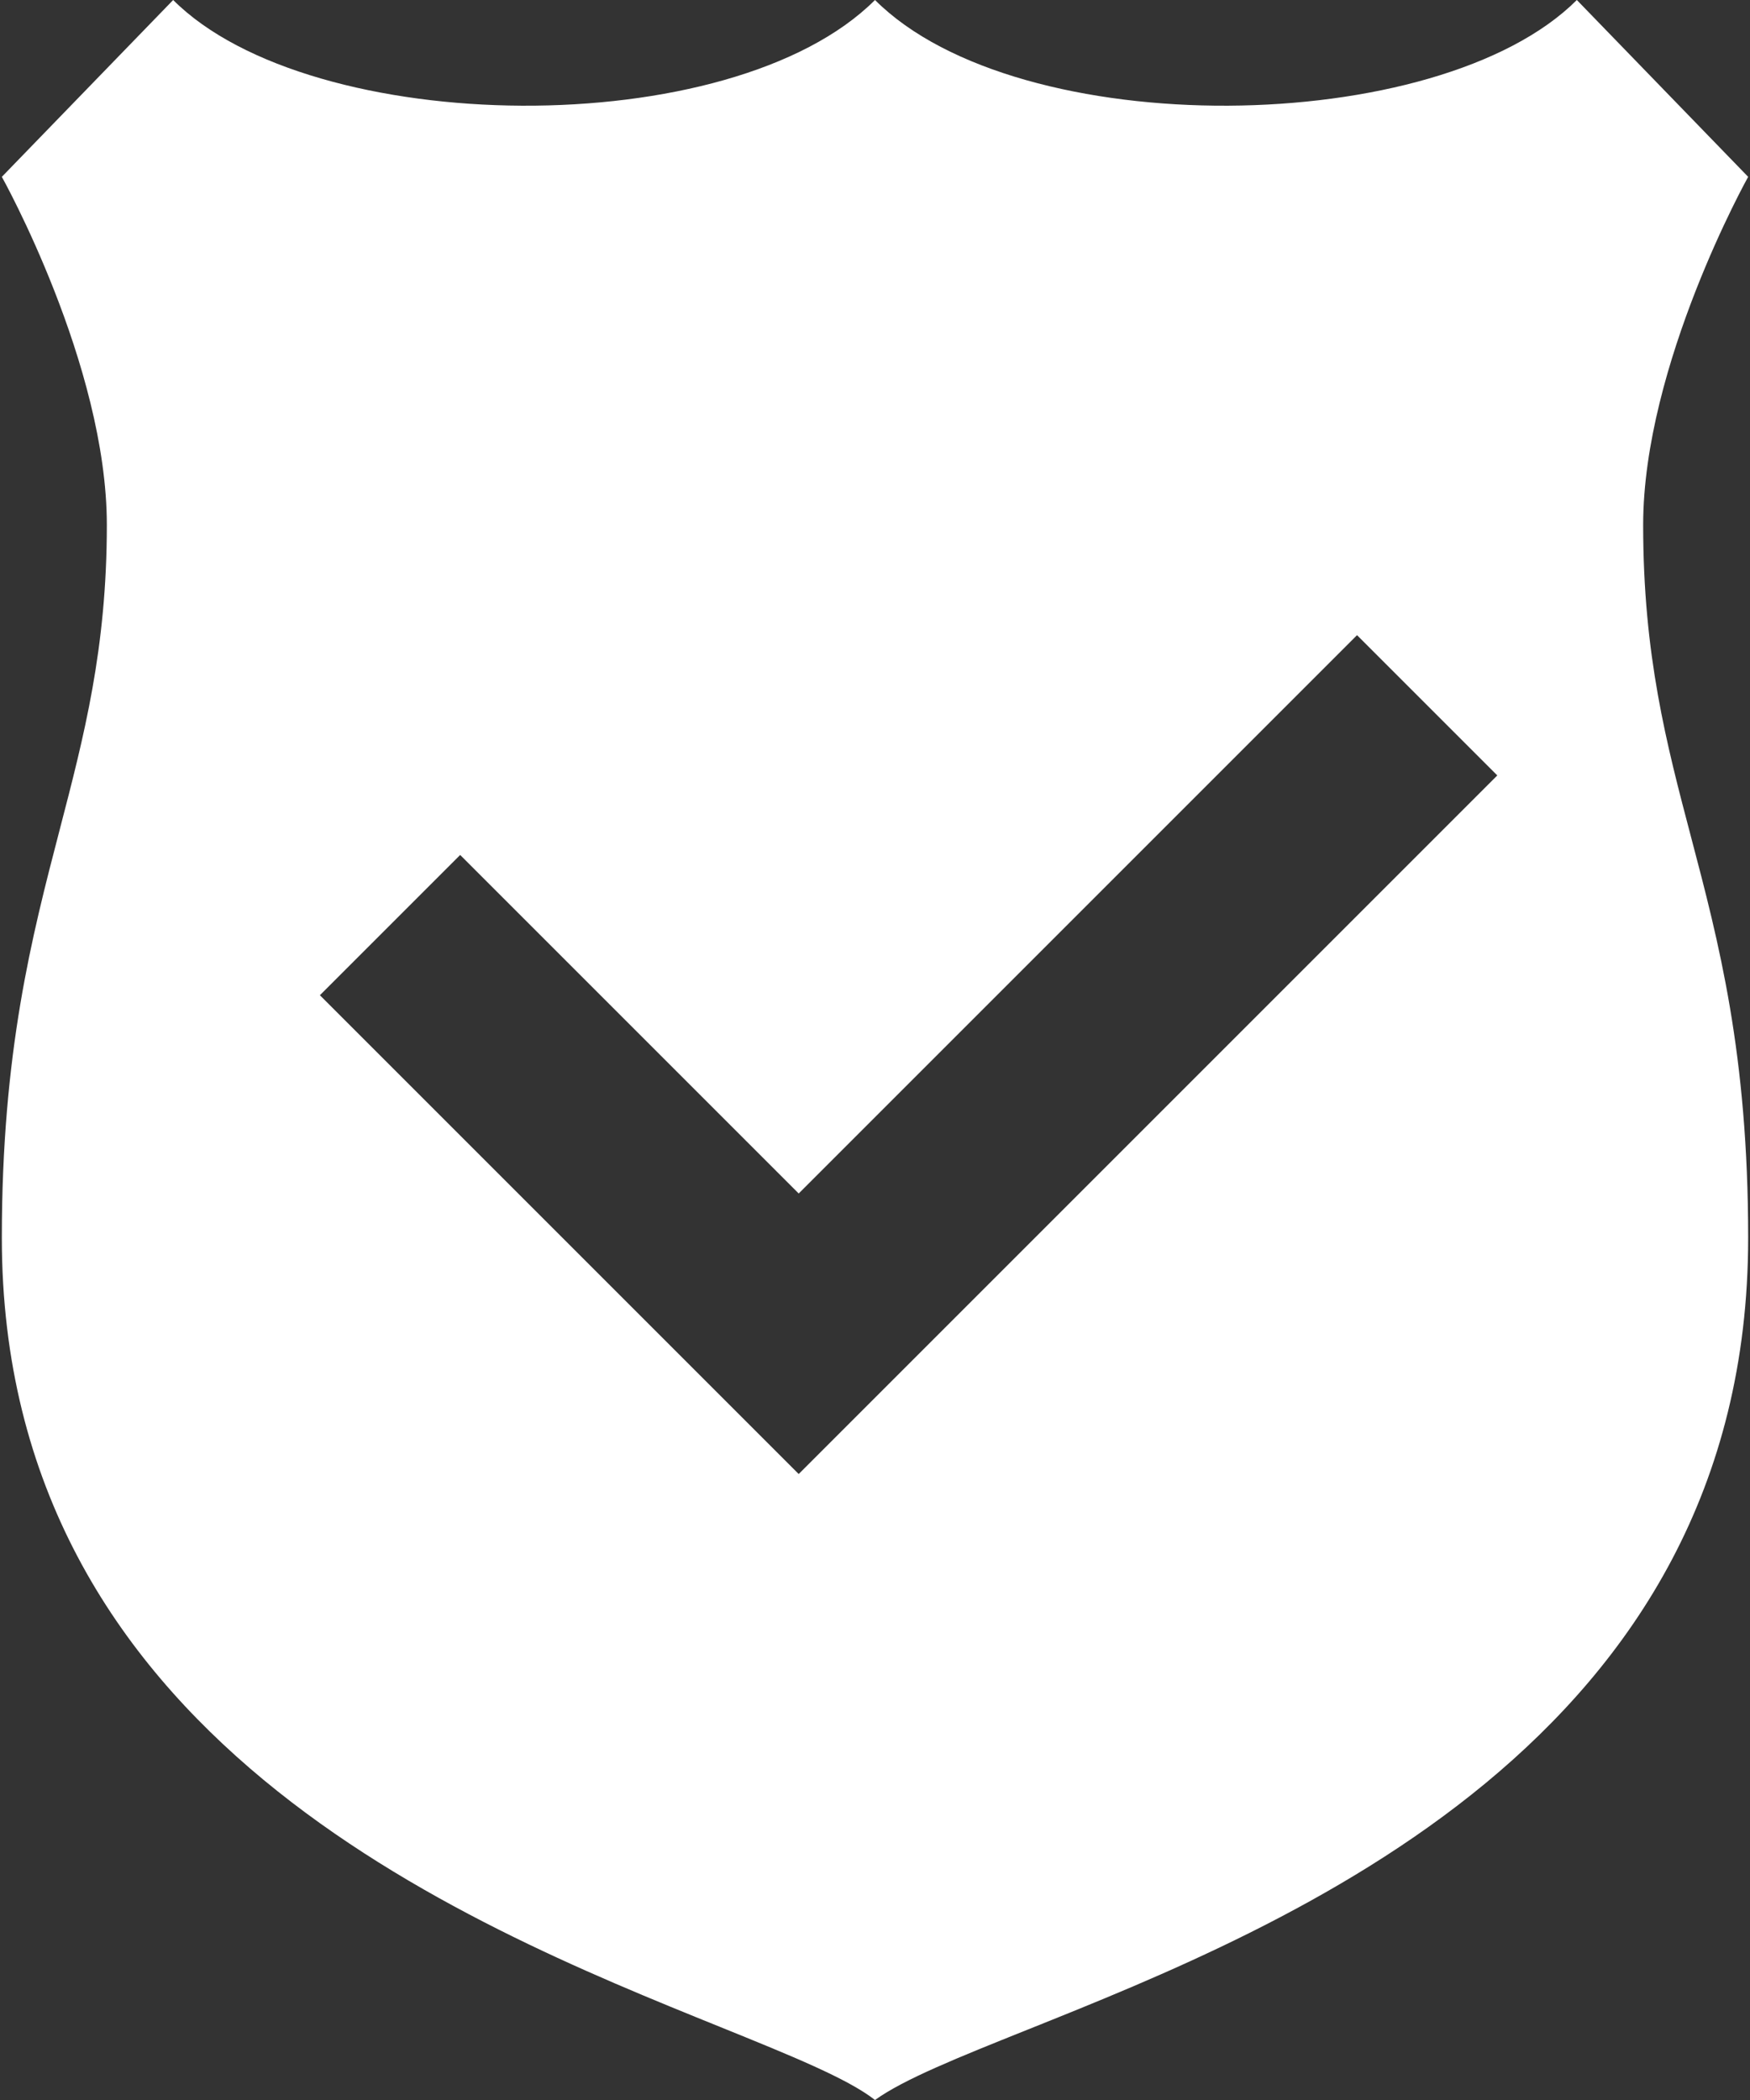 <svg width="20" height="24" viewBox="0 0 20 24" fill="none" xmlns="http://www.w3.org/2000/svg">
<rect x="0" y="0" width="20" height="24" fill="#333333" stroke="none"/>
<g clip-path="url(#clip0_12598_312)">
<path fill-rule="evenodd" clip-rule="evenodd" d="M18.021 0L19.979 2.021H19.979C19.979 2.021 18.779 4.168 18.779 6C18.779 7.488 19.045 8.499 19.327 9.569C19.643 10.769 19.979 12.043 19.979 14.147C19.979 19.896 14.717 22.005 11.739 23.198C10.955 23.512 10.329 23.763 10 24C9.687 23.755 9.044 23.495 8.23 23.165C5.266 21.966 0.021 19.844 0.021 14.147C0.021 12.023 0.363 10.708 0.682 9.483C0.96 8.414 1.221 7.413 1.221 6C1.221 4.168 0.021 2.021 0.021 2.021L1.979 0C3.558 1.579 8.357 1.642 10 0C11.642 1.642 16.442 1.579 18.021 0ZM5.259 9.771L9.128 13.64L15.509 7.259L17.112 8.862L9.128 16.846L3.656 11.374L5.259 9.771Z" fill="white"/>
</g>
<defs>
<clipPath id="clip0_12598_312">
<rect width="19.958" height="24" fill="white" transform="translate(0.021)"/>
</clipPath>
</defs>
</svg>
